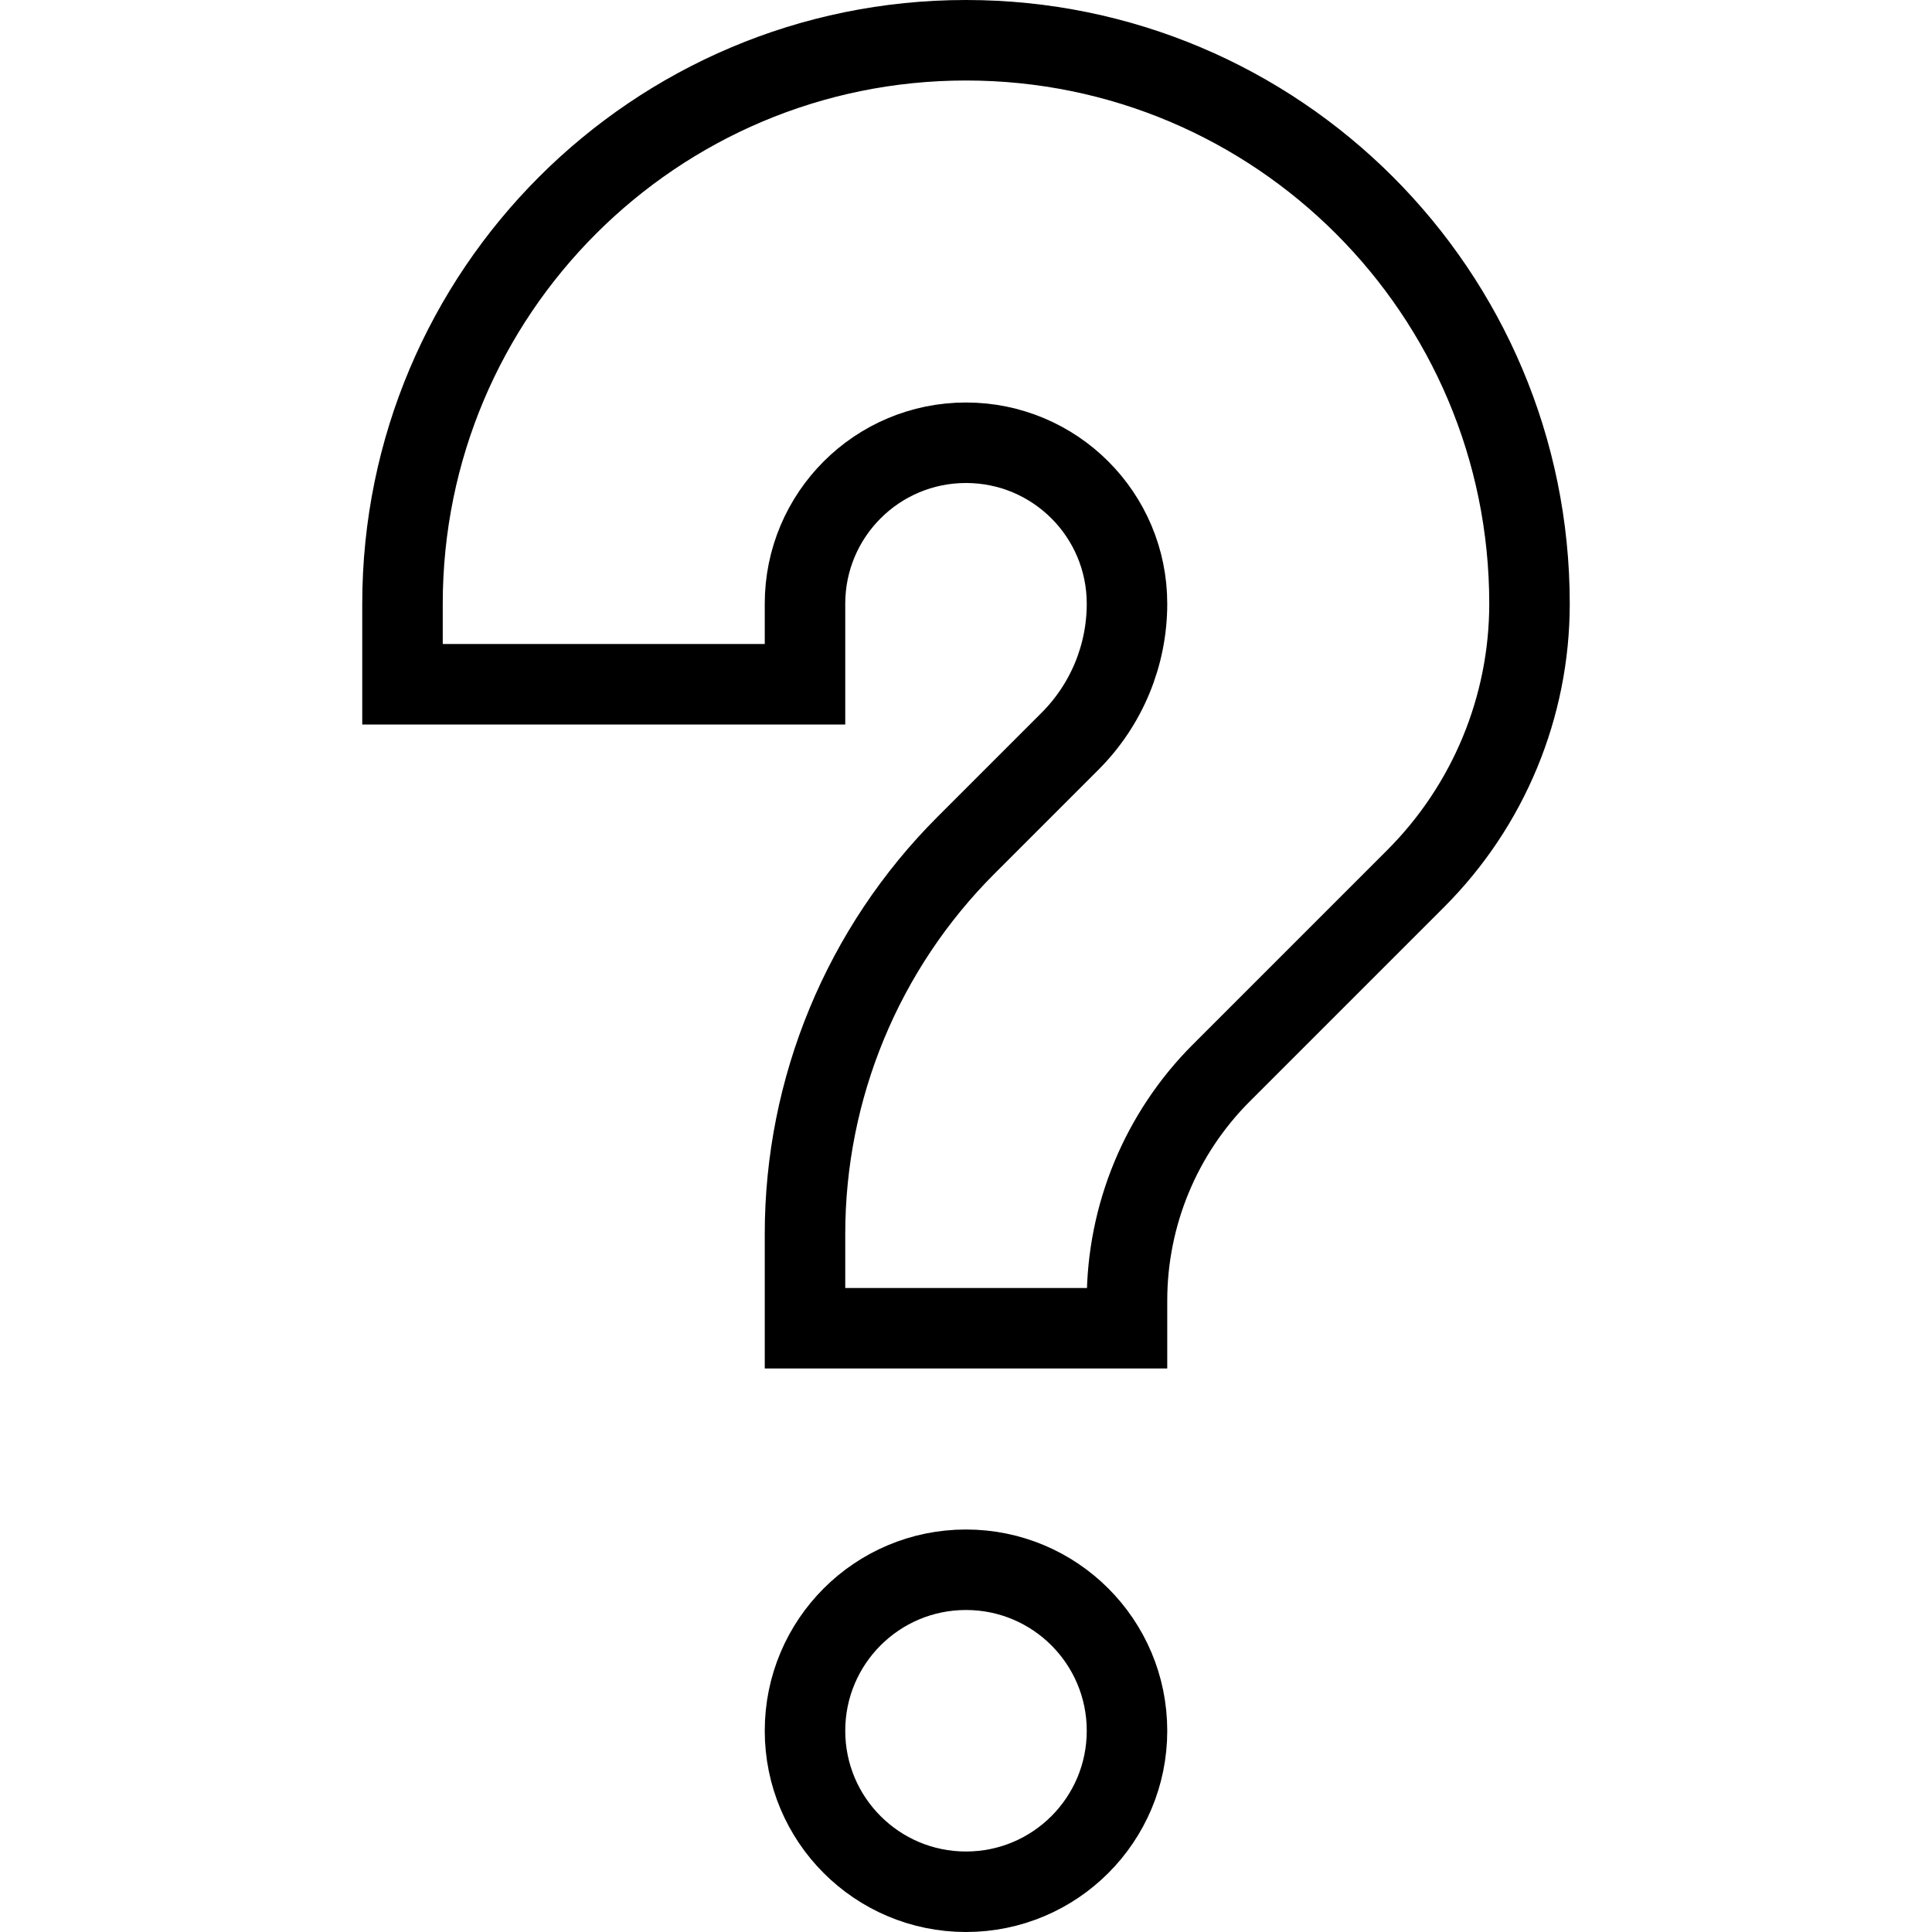 <svg xmlns="http://www.w3.org/2000/svg" fill="none" viewBox="0 0 24 24"><path stroke="#000" d="M5 8.5V7.5C5 3.634 8.134 0.5 12 0.5C15.866 0.5 19 3.634 19 7.5C19 8.781 18.491 10.009 17.586 10.914L15.172 13.328C14.421 14.079 14 15.096 14 16.157V16.5H10V15.328C10 13.517 10.719 11.781 12 10.5L13.293 9.207C13.746 8.754 14 8.14 14 7.5C14 6.395 13.105 5.5 12 5.5C10.895 5.5 10 6.395 10 7.5V8.5H5Z"></path><path stroke="#000" d="M12 19.5C13.105 19.5 14 20.395 14 21.5C14 22.605 13.105 23.5 12 23.5C10.895 23.5 10 22.605 10 21.5C10 20.395 10.895 19.5 12 19.5Z"></path></svg>